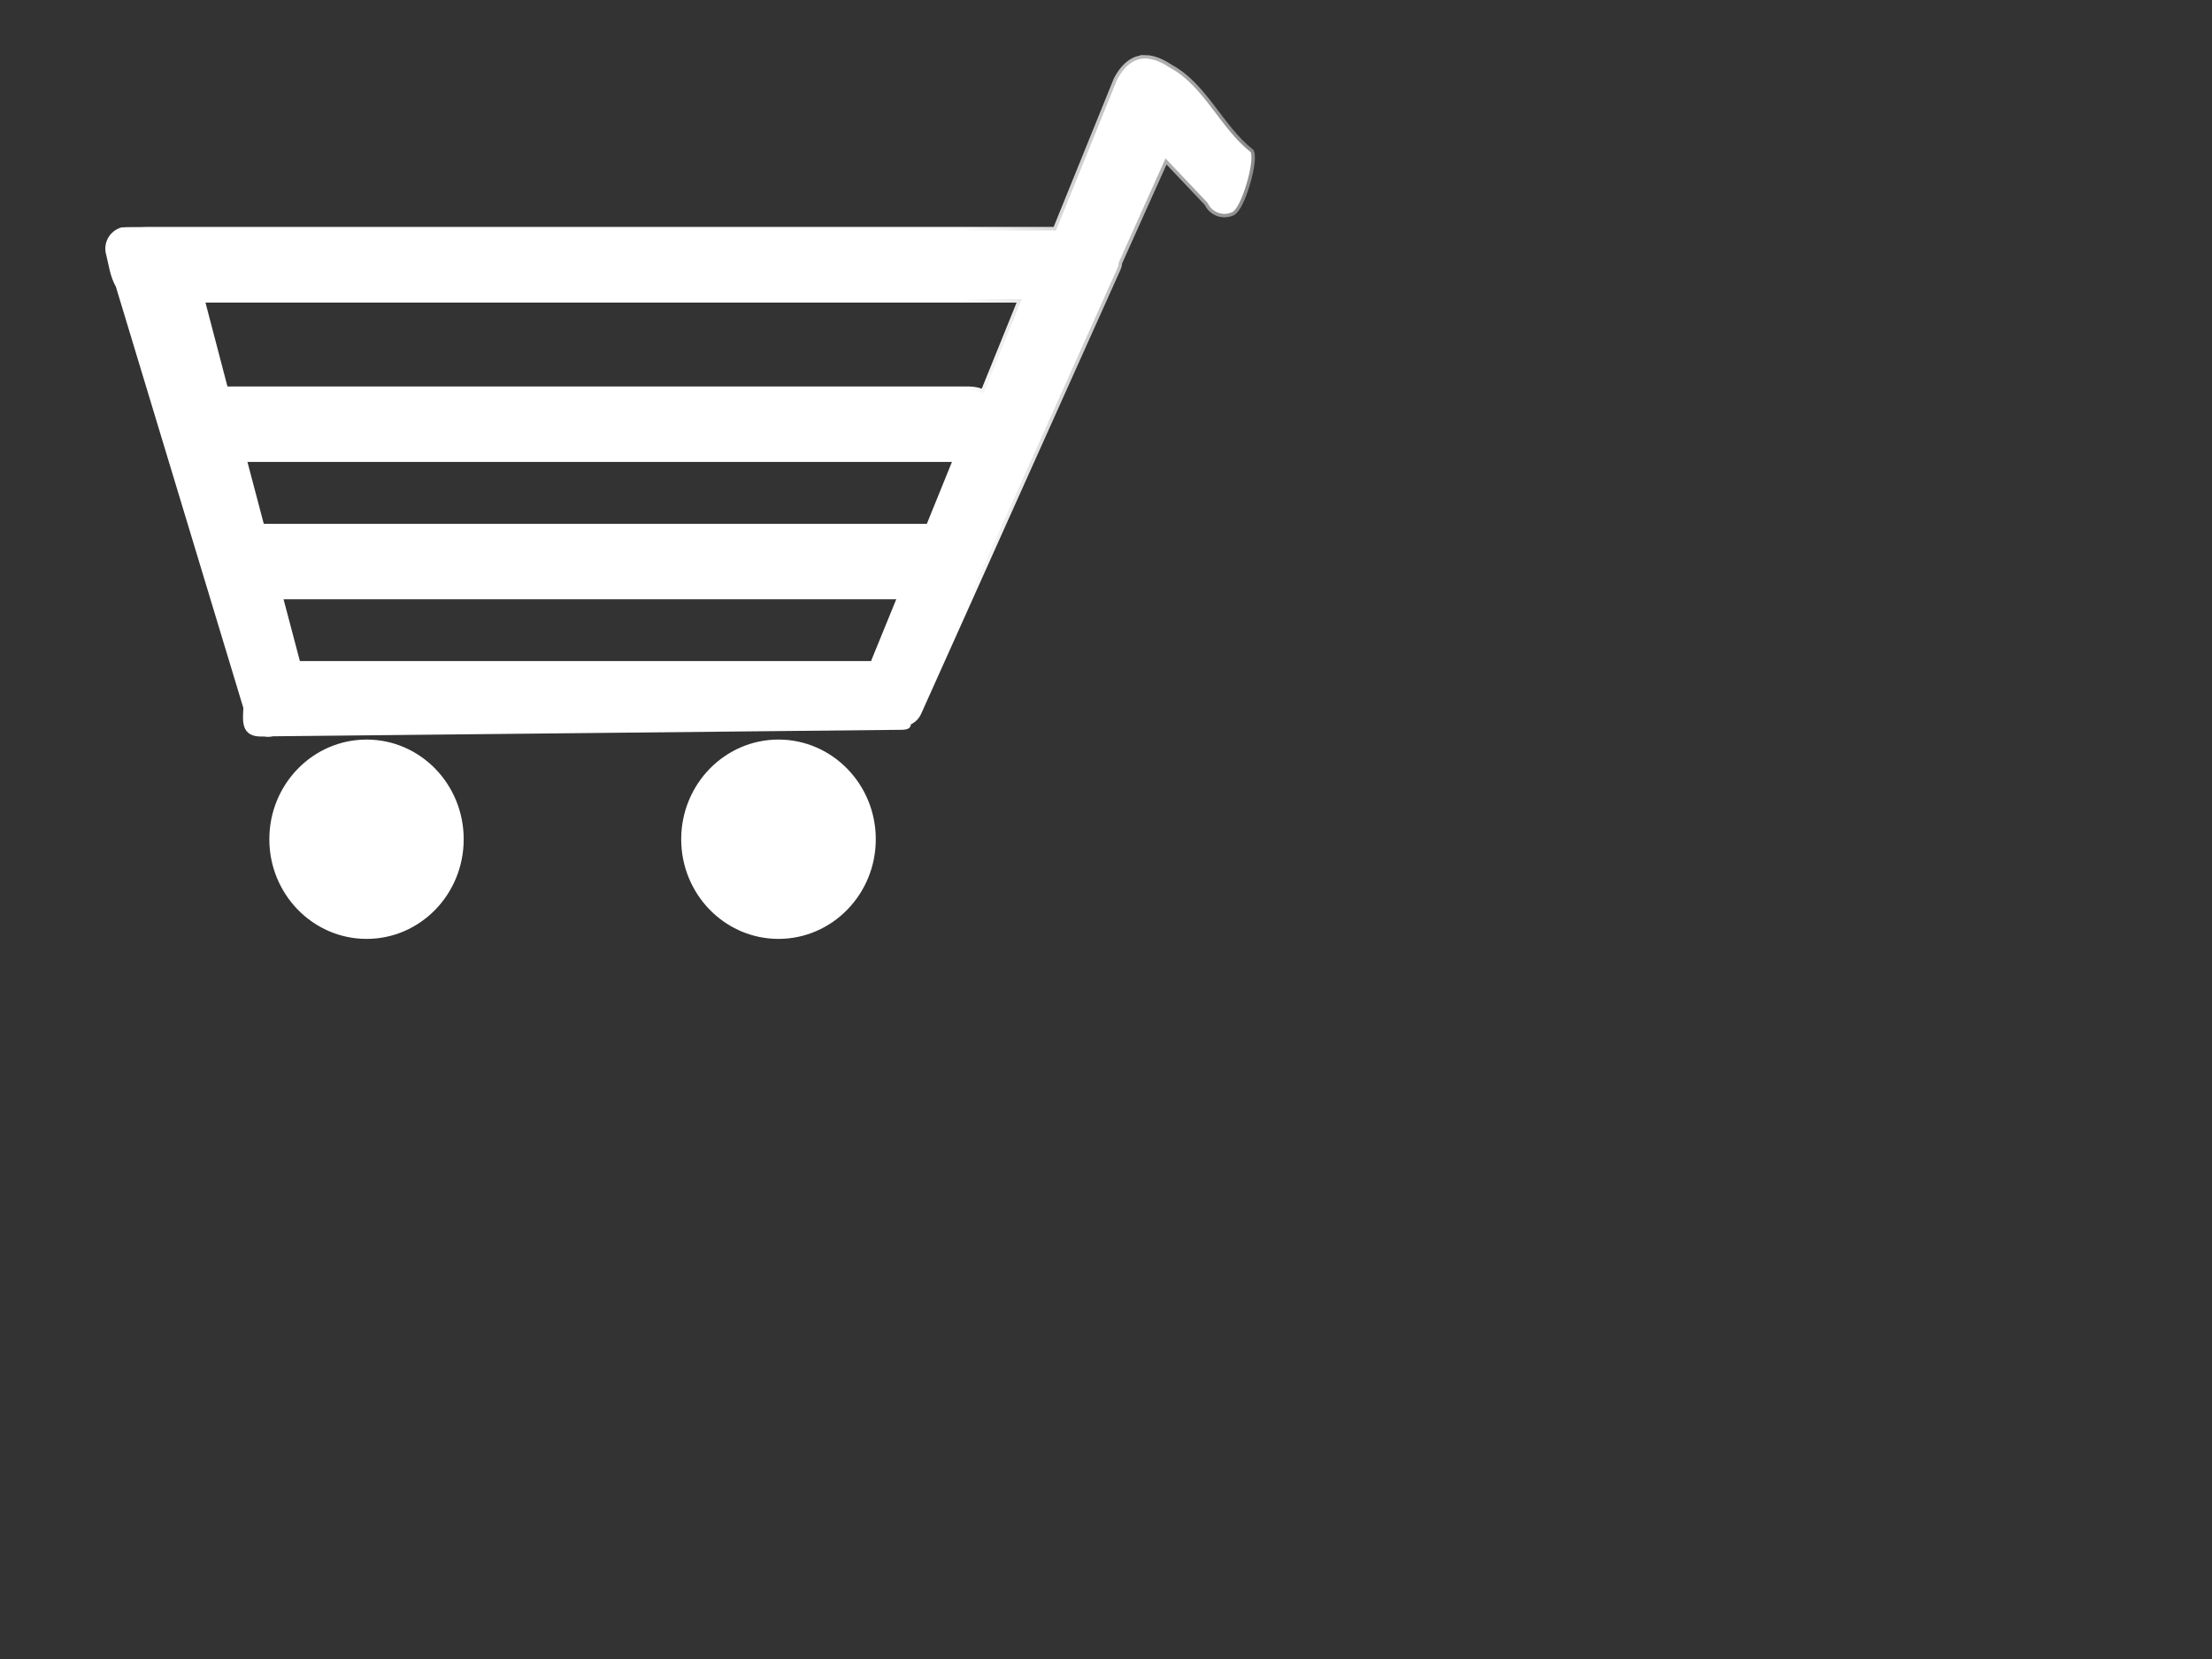 <?xml version="1.0"?><svg width="640" height="480" xmlns="http://www.w3.org/2000/svg" xmlns:xlink="http://www.w3.org/1999/xlink">
 <rect width="100%" height="100%" fill="#333333" stroke="none"/>
 <title>shopping cart</title>
 <defs>
  <radialGradient r="10.971" fy="462.19" fx="300.635" cy="462.19" cx="300.635" gradientTransform="matrix(1,0,0,1.027,53.571,-12.464)" gradientUnits="userSpaceOnUse" id="radialGradient3402" xlink:href="#linearGradient3216"/>
  <linearGradient id="linearGradient3206">
   <stop stop-color="#b3b3b3" id="stop3208" offset="0"/>
   <stop stop-color="#b3b3b3" stop-opacity="0" id="stop3210" offset="1"/>
  </linearGradient>
  <radialGradient r="8.047" fy="375.879" fx="408.538" cy="375.879" cx="408.538" gradientTransform="matrix(1,0,0,1.423,0,-161.978)" gradientUnits="userSpaceOnUse" id="radialGradient3405" xlink:href="#linearGradient3206"/>
  <linearGradient id="linearGradient3216">
   <stop stop-color="#b3b3b3" id="stop3218" offset="0"/>
   <stop stop-color="#b3b3b3" stop-opacity="0" id="stop3220" offset="1"/>
  </linearGradient>
  <radialGradient r="10.971" fy="462.19" fx="300.635" cy="462.19" cx="300.635" gradientTransform="matrix(1,0,0,1.027,0,-12.464)" gradientUnits="userSpaceOnUse" id="radialGradient3408" xlink:href="#linearGradient3216"/>
  <linearGradient id="linearGradient3186">
   <stop stop-color="#cccccc" id="stop3188" offset="0"/>
   <stop stop-color="#cccccc" stop-opacity="0" id="stop3190" offset="1"/>
  </linearGradient>
  <radialGradient r="72.842" fy="378.093" fx="270.582" cy="378.093" cx="270.582" gradientTransform="matrix(1,0,0,0.569,0,177.435)" gradientUnits="userSpaceOnUse" id="radialGradient3412" xlink:href="#linearGradient3186"/>
  <linearGradient id="linearGradient3244">
   <stop stop-color="#ffffff" id="stop3246" offset="0"/>
   <stop stop-color="#ffffff" stop-opacity="0" id="stop3248" offset="1"/>
  </linearGradient>
  <linearGradient y2="425.513" x2="427.341" y1="425.513" x1="277.732" gradientUnits="userSpaceOnUse" id="linearGradient3415" xlink:href="#linearGradient3244"/>
 </defs>
 <g>
  <title>Layer 1</title>
  <g id="layer1">
   <g id="g3488">
    <path fill="#ffffff" fill-rule="nonzero" stroke="url(#linearGradient3415)" stroke-width="2" stroke-linecap="round" marker-start="none" marker-mid="none" marker-end="none" stroke-miterlimit="4" stroke-dashoffset="0" id="rect3280" d="m331.333,16.93c-2.799,-0.003 -5.681,1.523 -8.132,6.13l-17.703,43.663c-0.212,-0.013 -0.41,-0.063 -0.626,-0.063l-262.478,0c-2.359,0.105 -4.708,-0.014 -7.069,0.125c-2.844,0.852 -4.488,3.852 -3.628,6.693c0.804,3.181 1.081,6.155 2.752,9.07l36.97,122.169c-0.227,4.252 -0.549,7.381 4.066,7.381l1.063,0c0.746,0.164 1.526,0.115 2.315,-0.063l181.658,-1.877c2.116,0 2.313,-0.368 1.751,-1.126c1.409,-0.445 2.661,-1.419 3.315,-2.878l57.738,-128.612c0.232,-0.518 0.313,-1.093 0.375,-1.626l13.512,-30.089l12.198,12.886c1.216,2.708 4.357,3.898 7.069,2.69c2.712,-1.208 6.595,-14.682 5.38,-17.39c-8.758,-6.871 -13.47,-19.023 -23.208,-24.334c-2.052,-1.318 -4.618,-2.75 -7.319,-2.752zm-273.175,69.623l237.456,0l-11.01,27.211c-1.276,-0.594 -2.686,-0.938 -4.191,-0.938l-215.375,0l-6.881,-26.273zm12.136,46.103l206.617,0l-8.07,19.892l-193.293,0l-5.255,-19.892zm10.447,39.722l179.781,0c0.083,0 0.224,0.002 0.313,0l-7.757,19.016c-0.098,0.217 -0.09,0.531 -0.125,0.876l-166.958,0l-5.255,-19.892zm25.335,42.6c-14.98,0 -27.149,12.465 -27.149,27.837c0,15.371 12.169,27.837 27.149,27.837c14.98,0 27.086,-12.465 27.086,-27.837c0,-15.371 -12.106,-27.837 -27.086,-27.837zm119.166,0c-14.98,0 -27.149,12.465 -27.149,27.837c0,15.371 12.169,27.837 27.149,27.837c14.98,0 27.149,-12.465 27.149,-27.837c0,-15.371 -12.169,-27.837 -27.149,-27.837z"/>
    <path fill="#ffffff" fill-rule="nonzero" stroke-linecap="round" marker-start="none" marker-mid="none" marker-end="none" stroke-miterlimit="4" stroke-dasharray="1, 3" stroke-dashoffset="0" id="path2409" d="m331.366,21.399c-2.799,-0.003 -5.683,5.96 -8.134,10.568l-2.364,6.535c5.127,1.144 10.118,2.578 14.948,4.311l0.278,-0.556l0.904,1.043c7.49,2.778 14.591,6.231 21.205,10.429c1.376,-3.485 2.317,-7.717 1.599,-9.316l-14.67,-14.322c-0.289,-1.367 -1.128,-2.619 -2.364,-3.407c-1.332,-1.457 -2.694,-2.233 -4.102,-2.572c-2.052,-1.318 -4.6,-2.709 -7.3,-2.711zm-151.424,49.432l-137.519,0.278c-0.414,0 -0.851,0.09 -1.251,0.139c-4.386,-0.834 -3.482,0.4 -5.006,2.225c0.803,3.186 1.219,6.113 2.711,9.108l36.987,117.704c-0.125,2.349 -0.248,4.306 0.417,5.631c2.178,-7.139 4.724,-14.268 7.717,-21.344l-3.268,-12.167l8.83,0c3.298,-6.695 6.918,-13.372 10.915,-19.884l-24.959,0l-5.214,-19.884l43.8,0c5.114,-6.796 10.605,-13.429 16.477,-19.814l-65.561,0l-6.883,-26.28l100.393,0c4.312,-3.499 8.775,-6.9 13.349,-10.151c2.696,-1.916 5.345,-3.781 8.065,-5.562z"/>
    <path opacity="0.5" fill="#ffffff" fill-rule="nonzero" stroke-linecap="round" marker-start="none" marker-mid="none" marker-end="none" stroke-miterlimit="4" stroke-dasharray="1, 3" stroke-dashoffset="0" id="path2411" d="m338.334,39.578c-5.773,0.31 -9.501,7.063 -13.828,13.045c-7.476,10.333 -37.537,93.722 -53.428,103.257c-13.678,8.207 -1.704,5.305 -24.89,16.477l13.21,0c0.083,0 0.259,0.002 0.348,0l-7.787,19.05c-0.098,0.217 -0.104,0.49 -0.139,0.834l-54.576,0c-28.687,9.159 -53.335,12.862 -63.615,12.862c-3.455,-0 -8.85,0.842 -15.017,2.086l136.337,-1.46c2.116,0 2.3,-0.355 1.738,-1.112c1.409,-0.445 2.682,-1.461 3.337,-2.92l57.705,-124.17c0.232,-0.518 1.05,-1.274 1.112,-1.808l18.236,-32.598l12.578,13.34c1.216,2.708 3.059,4.767 5.771,3.558c1.903,-0.848 3.661,-6.365 4.376,-10.43c-0.1,-0.349 -0.037,-0.597 0.139,-0.834c0.098,-0.749 0.947,-1.298 0.912,-1.876c-1.05,-0.824 -5.554,-3.306 -11.144,-5.436c-6.257,-2.384 -7.911,-2.051 -11.375,-1.864z"/>
    <path fill="#ffffff" fill-rule="nonzero" stroke-linecap="round" marker-start="none" marker-mid="none" marker-end="none" stroke-miterlimit="4" stroke-dasharray="1, 3" stroke-dashoffset="0" id="path3196" d="m105.76,217.388c-13.483,0 -24.473,11.193 -24.473,25.029c0,10.889 6.806,20.115 16.269,23.569c-4.157,-4.492 -6.744,-10.563 -6.744,-17.242c0,-13.836 10.989,-25.029 24.473,-25.029c2.862,0 5.585,0.531 8.134,1.46c-4.44,-4.808 -10.689,-7.787 -17.659,-7.787z"/>
    <path fill="#ffffff" fill-rule="nonzero" stroke-linecap="round" marker-start="none" marker-mid="none" marker-end="none" stroke-miterlimit="4" stroke-dasharray="1, 3" stroke-dashoffset="0" id="path3198" d="m331.307,22.959c-2.799,-0.003 -5.683,5.96 -8.134,10.568l-13.349,36.709c1.097,1.068 2.059,2.318 2.781,3.685c3.127,-22.33 16.503,-39.569 33.024,-41.784l-0.487,-0.487c-0.289,-1.367 -1.128,-2.55 -2.364,-3.337c-1.333,-1.457 -2.694,-2.233 -4.102,-2.572c-2.052,-1.317 -4.669,-2.778 -7.37,-2.781z"/>
    <path fill="#ffffff" fill-rule="nonzero" stroke-linecap="round" marker-start="none" marker-mid="none" marker-end="none" stroke-miterlimit="4" stroke-dasharray="1, 3" stroke-dashoffset="0" d="m224.945,217.388c-13.483,0 -24.473,11.193 -24.473,25.029c-0,10.889 6.806,20.115 16.269,23.569c-4.157,-4.492 -6.744,-10.563 -6.744,-17.242c0,-13.836 10.989,-25.029 24.473,-25.029c2.862,0 5.585,0.531 8.134,1.46c-4.44,-4.808 -10.689,-7.787 -17.659,-7.787z" id="path3229"/>
   </g>
  </g>
 </g>
</svg>